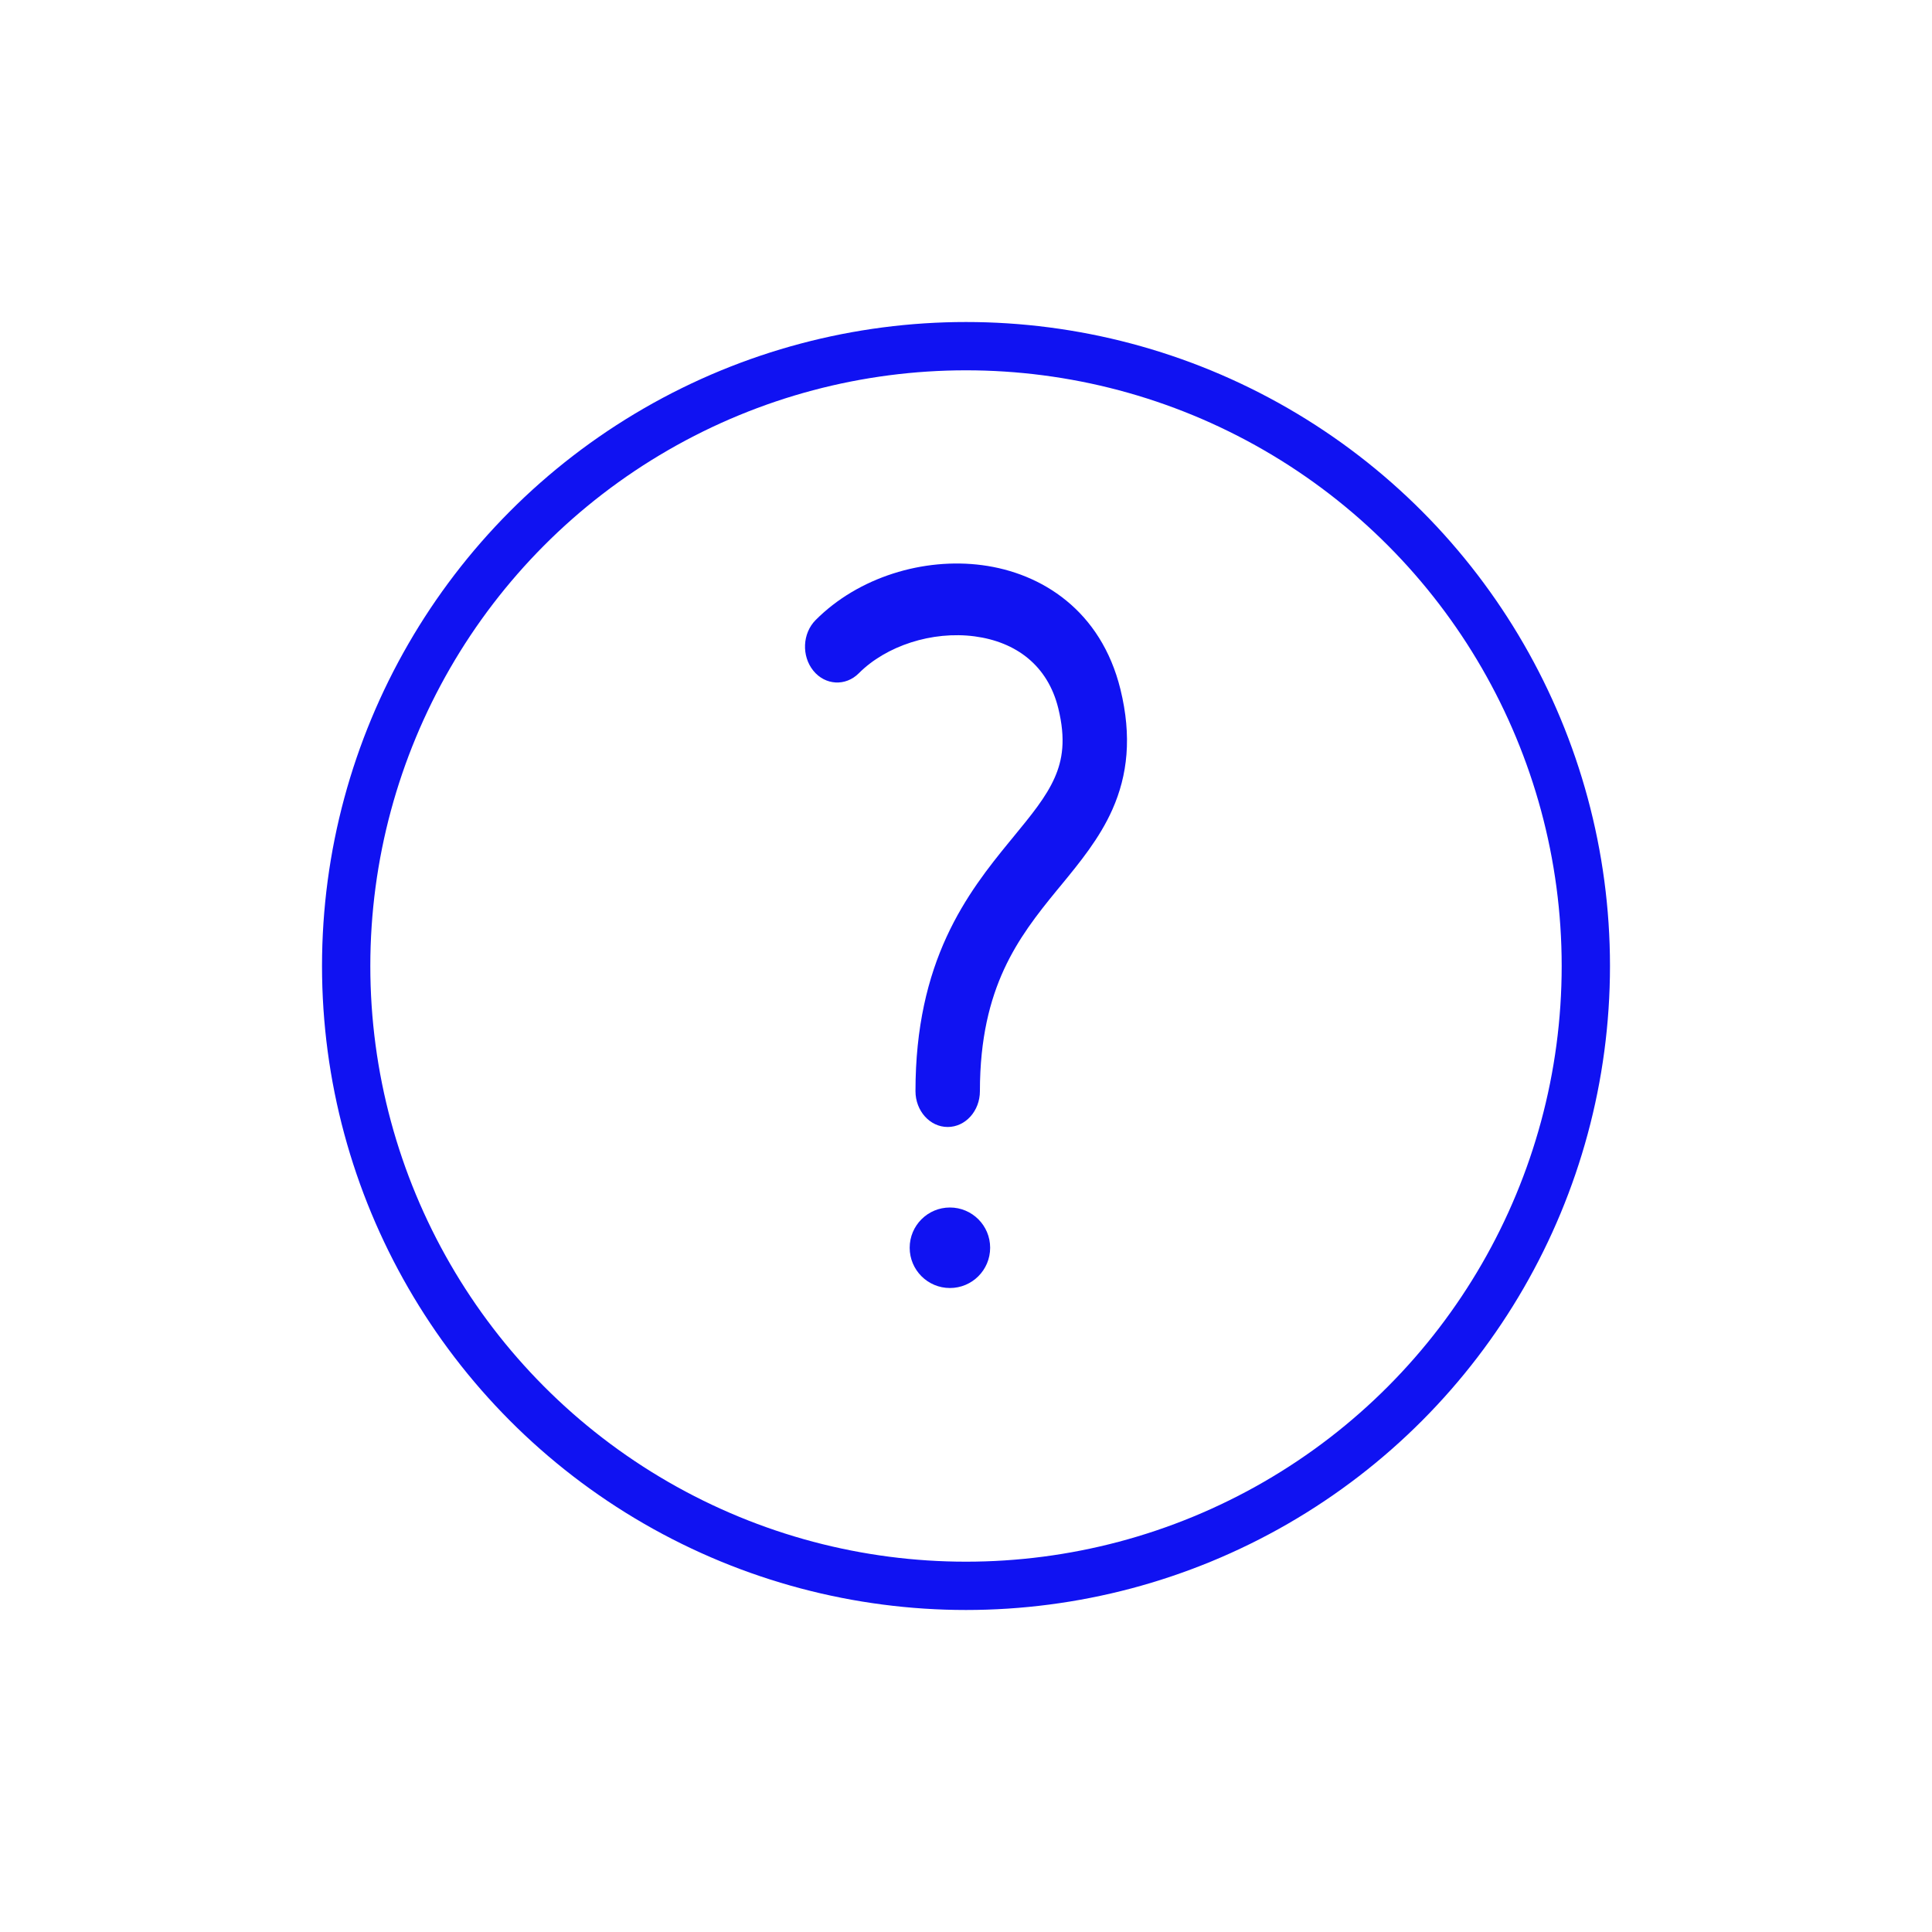 <svg width="40" height="40" viewBox="0 0 40 40" fill="none" xmlns="http://www.w3.org/2000/svg">
<circle cx="20" cy="20" r="12.833" stroke="#1012F2"/>
<path d="M19.667 26.667C20.127 26.667 20.5 26.294 20.5 25.833C20.5 25.373 20.127 25 19.667 25C19.207 25 18.834 25.373 18.834 25.833C18.834 26.294 19.207 26.667 19.667 26.667Z" fill="#1012F2"/>
<path fill-rule="evenodd" clip-rule="evenodd" d="M20.178 13.175C19.296 13.059 18.345 13.372 17.781 13.939C17.507 14.214 17.085 14.19 16.839 13.886C16.592 13.581 16.613 13.112 16.887 12.837C17.775 11.945 19.125 11.541 20.335 11.701C21.567 11.863 22.796 12.641 23.197 14.27C23.438 15.252 23.345 16.051 23.032 16.757C22.767 17.357 22.347 17.866 21.977 18.317C21.945 18.356 21.913 18.395 21.881 18.433C21.467 18.938 21.08 19.434 20.786 20.072C20.498 20.699 20.288 21.493 20.288 22.591C20.288 23.001 19.989 23.333 19.621 23.333C19.253 23.333 18.954 23.001 18.954 22.591C18.954 21.264 19.211 20.237 19.598 19.396C19.98 18.566 20.476 17.944 20.895 17.432C20.915 17.409 20.934 17.386 20.952 17.363C21.364 16.861 21.658 16.503 21.836 16.101C21.997 15.736 22.07 15.311 21.91 14.662L21.91 14.662C21.692 13.779 21.038 13.289 20.178 13.175Z" fill="#1012F2"/>
</svg>
